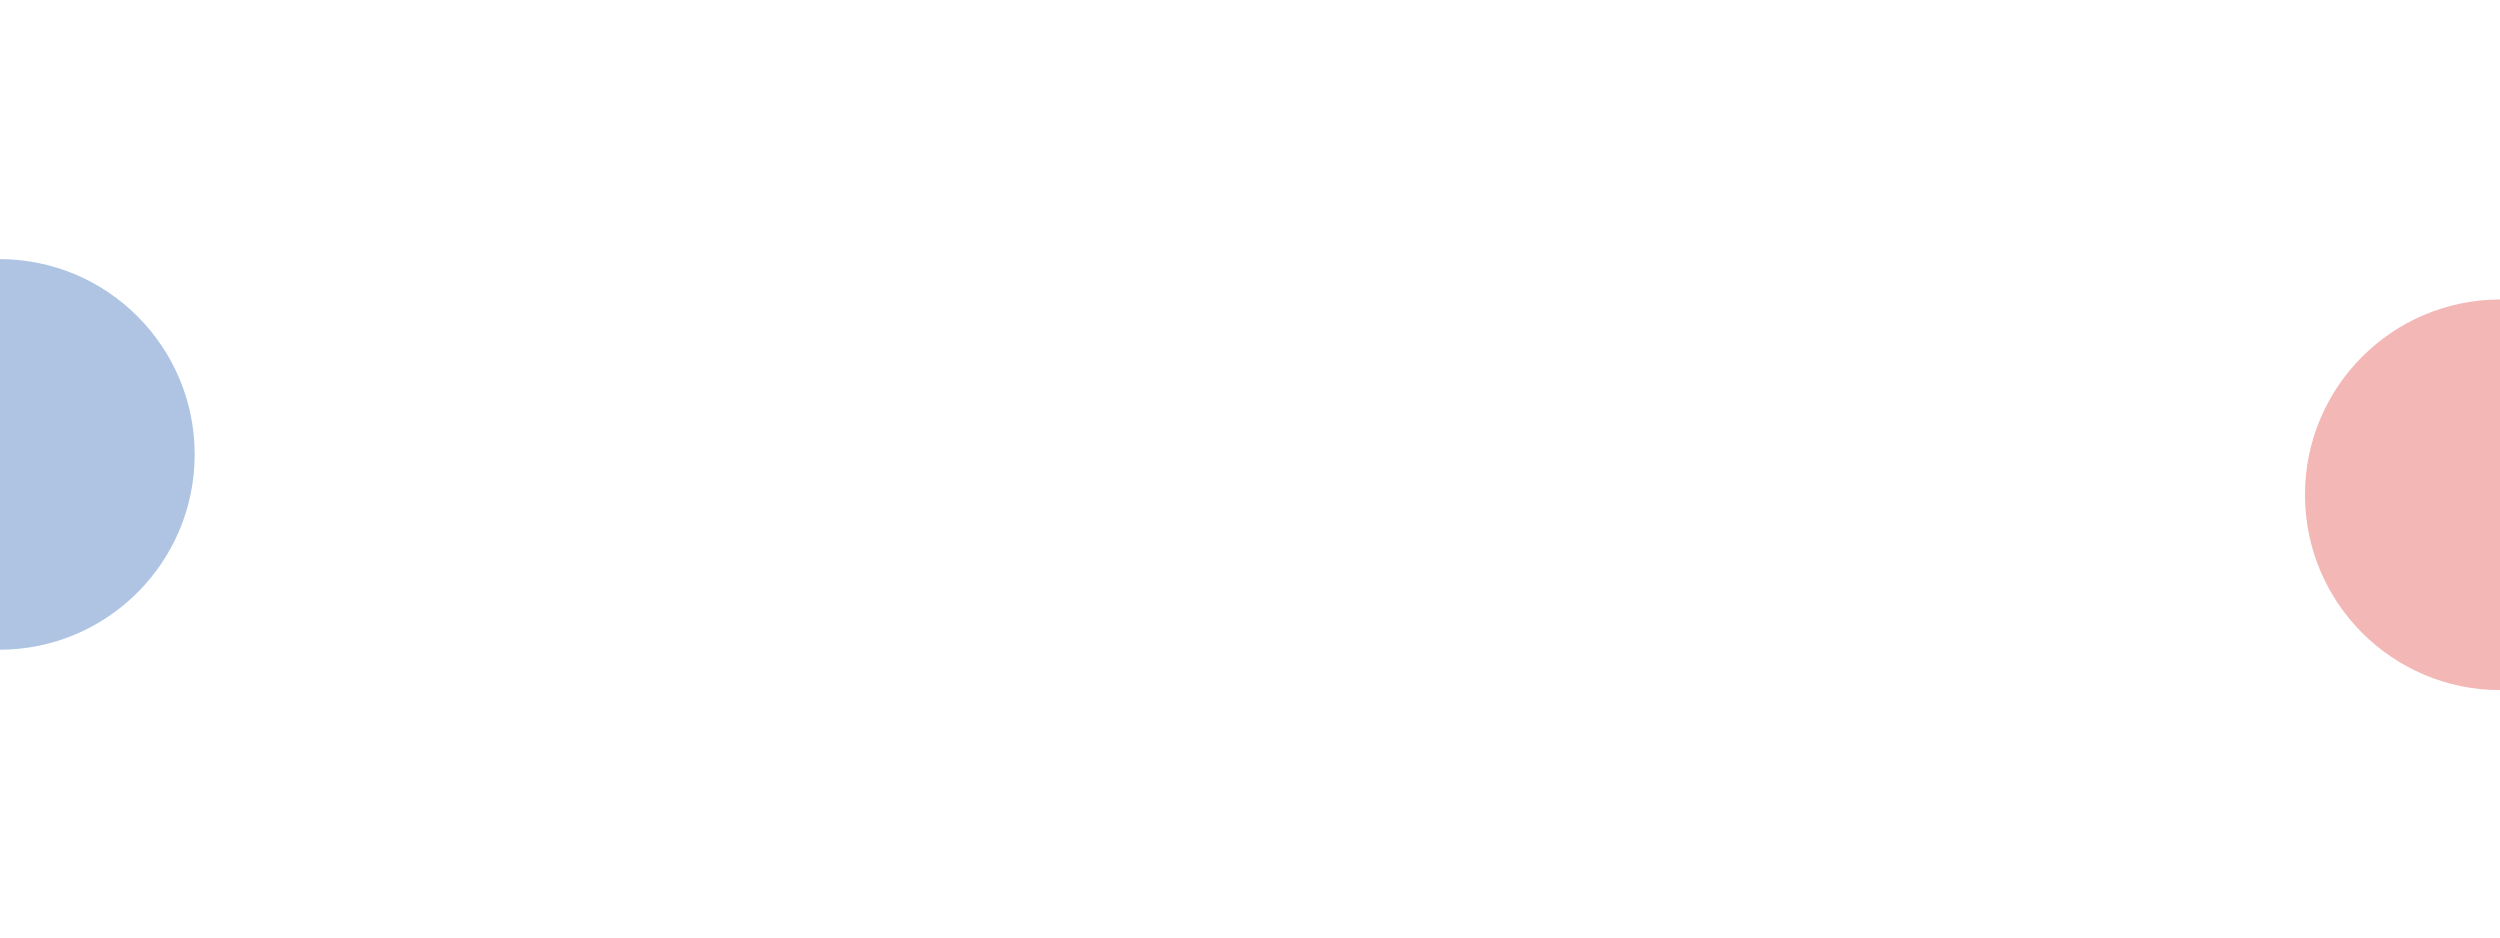 <svg width="1920" height="720" viewBox="0 0 1920 720" fill="none" xmlns="http://www.w3.org/2000/svg">
<g clip-path="url(#clip0_394_3)">
<g filter="url(#filter0_f_394_3)">
<path d="M2070.23 380C2070.23 462.843 2003.08 530 1920.23 530C1837.39 530 1770.23 462.843 1770.23 380C1770.23 297.157 1837.39 230 1920.23 230C2003.08 230 2070.23 297.157 2070.23 380Z" fill="#E24C4A" fill-opacity="0.4"/>
</g>
<g filter="url(#filter1_f_394_3)">
<path d="M149.508 349C149.508 431.843 82.35 499 -0.492 499C-83.335 499 -150.492 431.843 -150.492 349C-150.492 266.157 -83.335 199 -0.492 199C82.35 199 149.508 266.157 149.508 349Z" fill="#386BB7" fill-opacity="0.4"/>
</g>
</g>
<defs>
<filter id="filter0_f_394_3" x="1550.23" y="10" width="740" height="740" filterUnits="userSpaceOnUse" color-interpolation-filters="sRGB">
<feFlood flood-opacity="0" result="BackgroundImageFix"/>
<feBlend mode="normal" in="SourceGraphic" in2="BackgroundImageFix" result="shape"/>
<feGaussianBlur stdDeviation="110" result="effect1_foregroundBlur_394_3"/>
</filter>
<filter id="filter1_f_394_3" x="-370.492" y="-21" width="740" height="740" filterUnits="userSpaceOnUse" color-interpolation-filters="sRGB">
<feFlood flood-opacity="0" result="BackgroundImageFix"/>
<feBlend mode="normal" in="SourceGraphic" in2="BackgroundImageFix" result="shape"/>
<feGaussianBlur stdDeviation="110" result="effect1_foregroundBlur_394_3"/>
</filter>
<clipPath id="clip0_394_3">
<rect width="1920" height="720" fill="white"/>
</clipPath>
</defs>
</svg>
